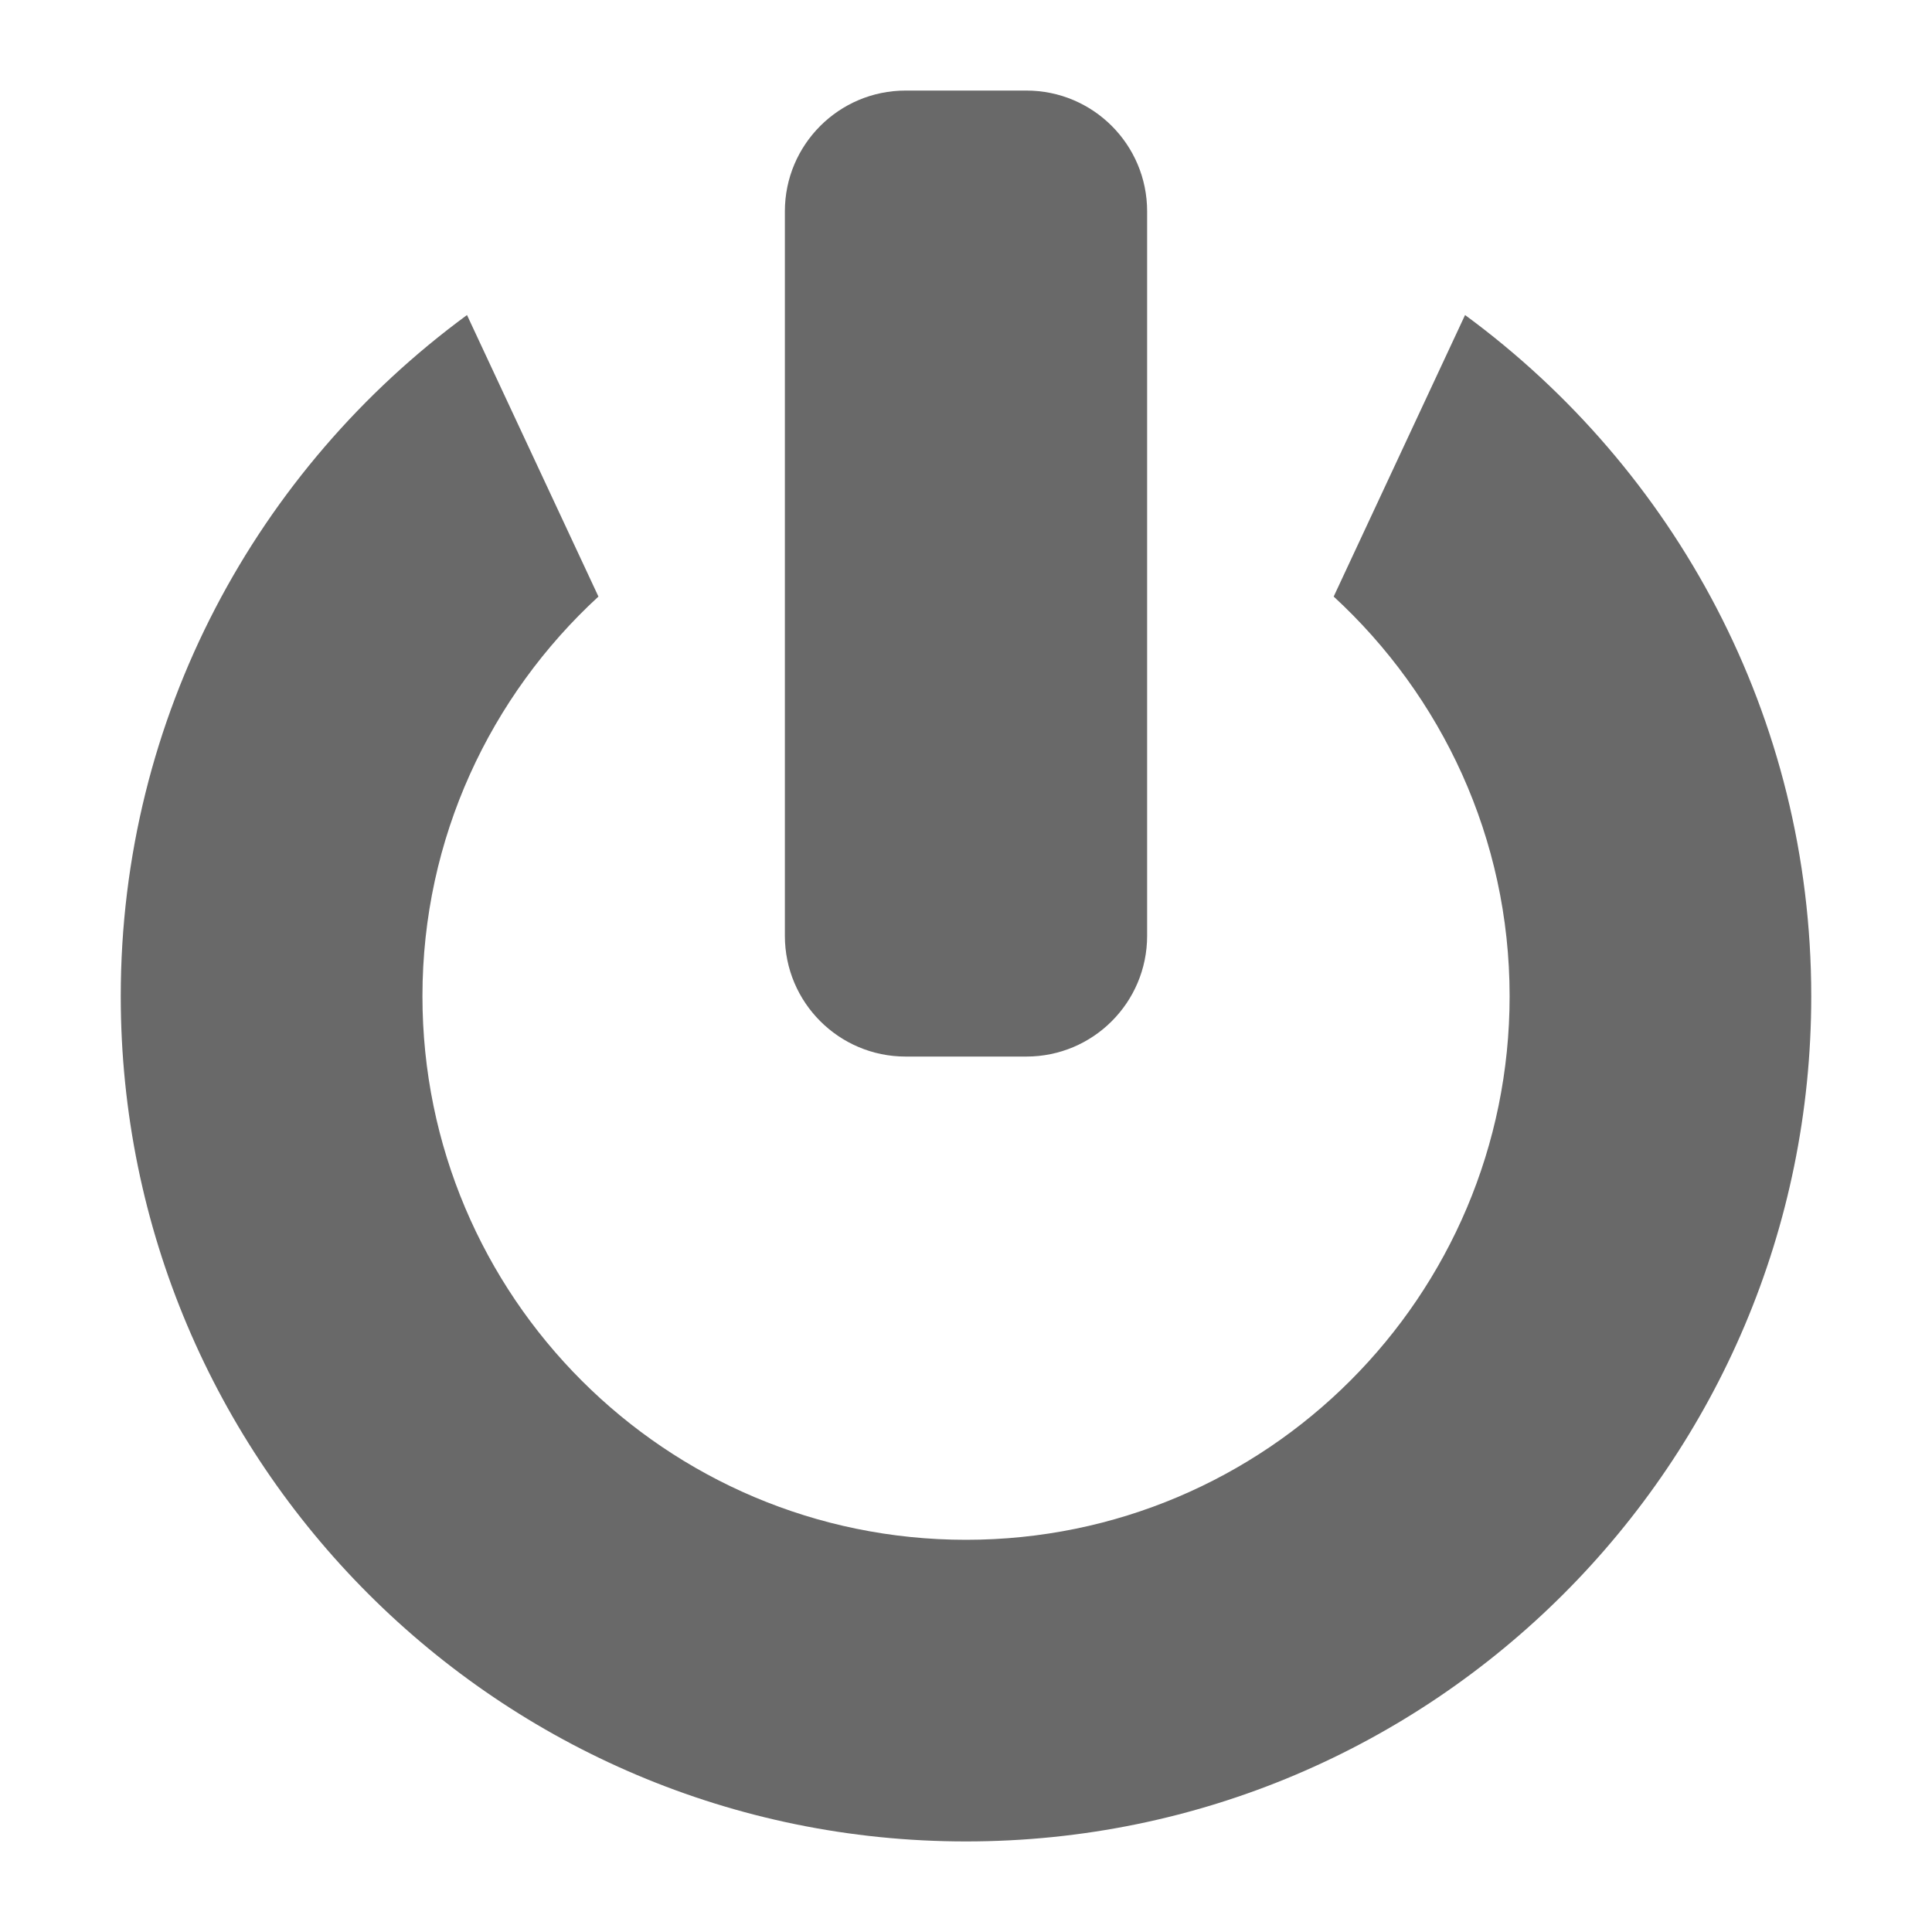 <?xml version="1.0" encoding="utf-8"?>
<!-- Generator: Adobe Illustrator 15.0.0, SVG Export Plug-In . SVG Version: 6.00 Build 0)  -->
<!DOCTYPE svg PUBLIC "-//W3C//DTD SVG 1.1//EN" "http://www.w3.org/Graphics/SVG/1.1/DTD/svg11.dtd">
<?xml-stylesheet type="text/css" href="../less/svg.css" ?>
<svg version="1.1" id="pixelegg_logout" xmlns="http://www.w3.org/2000/svg" xmlns:xlink="http://www.w3.org/1999/xlink" x="0px" y="0px"
	 width="32px" height="32px" viewBox="0 0 32 32" enable-background="new 0 0 32 32" xml:space="preserve">
<g>
	<g>
		<path fill="#696969" d="M24.266,5.218L22.09,9.881c1.787,1.646,2.914,3.998,2.914,6.619
			c0,4.973-4.031,9.004-9.004,9.004c-4.972,0-9.003-4.031-9.003-9.004c0-2.621,1.127-4.974,2.915-6.619L7.735,5.218
			C4.264,7.766,2,11.863,2,16.5c0,7.732,6.268,14,14,14c7.732,0,14-6.268,14-14C30,11.863,27.736,7.766,24.266,5.218z M15,17.5h2
			c1.105,0,2-0.896,2-2v-12c0-1.104-0.895-2-2-2h-2c-1.104,0-2,0.896-2,2v12C13,16.604,13.896,17.5,15,17.5z"/>
	</g>
</g>
</svg>
